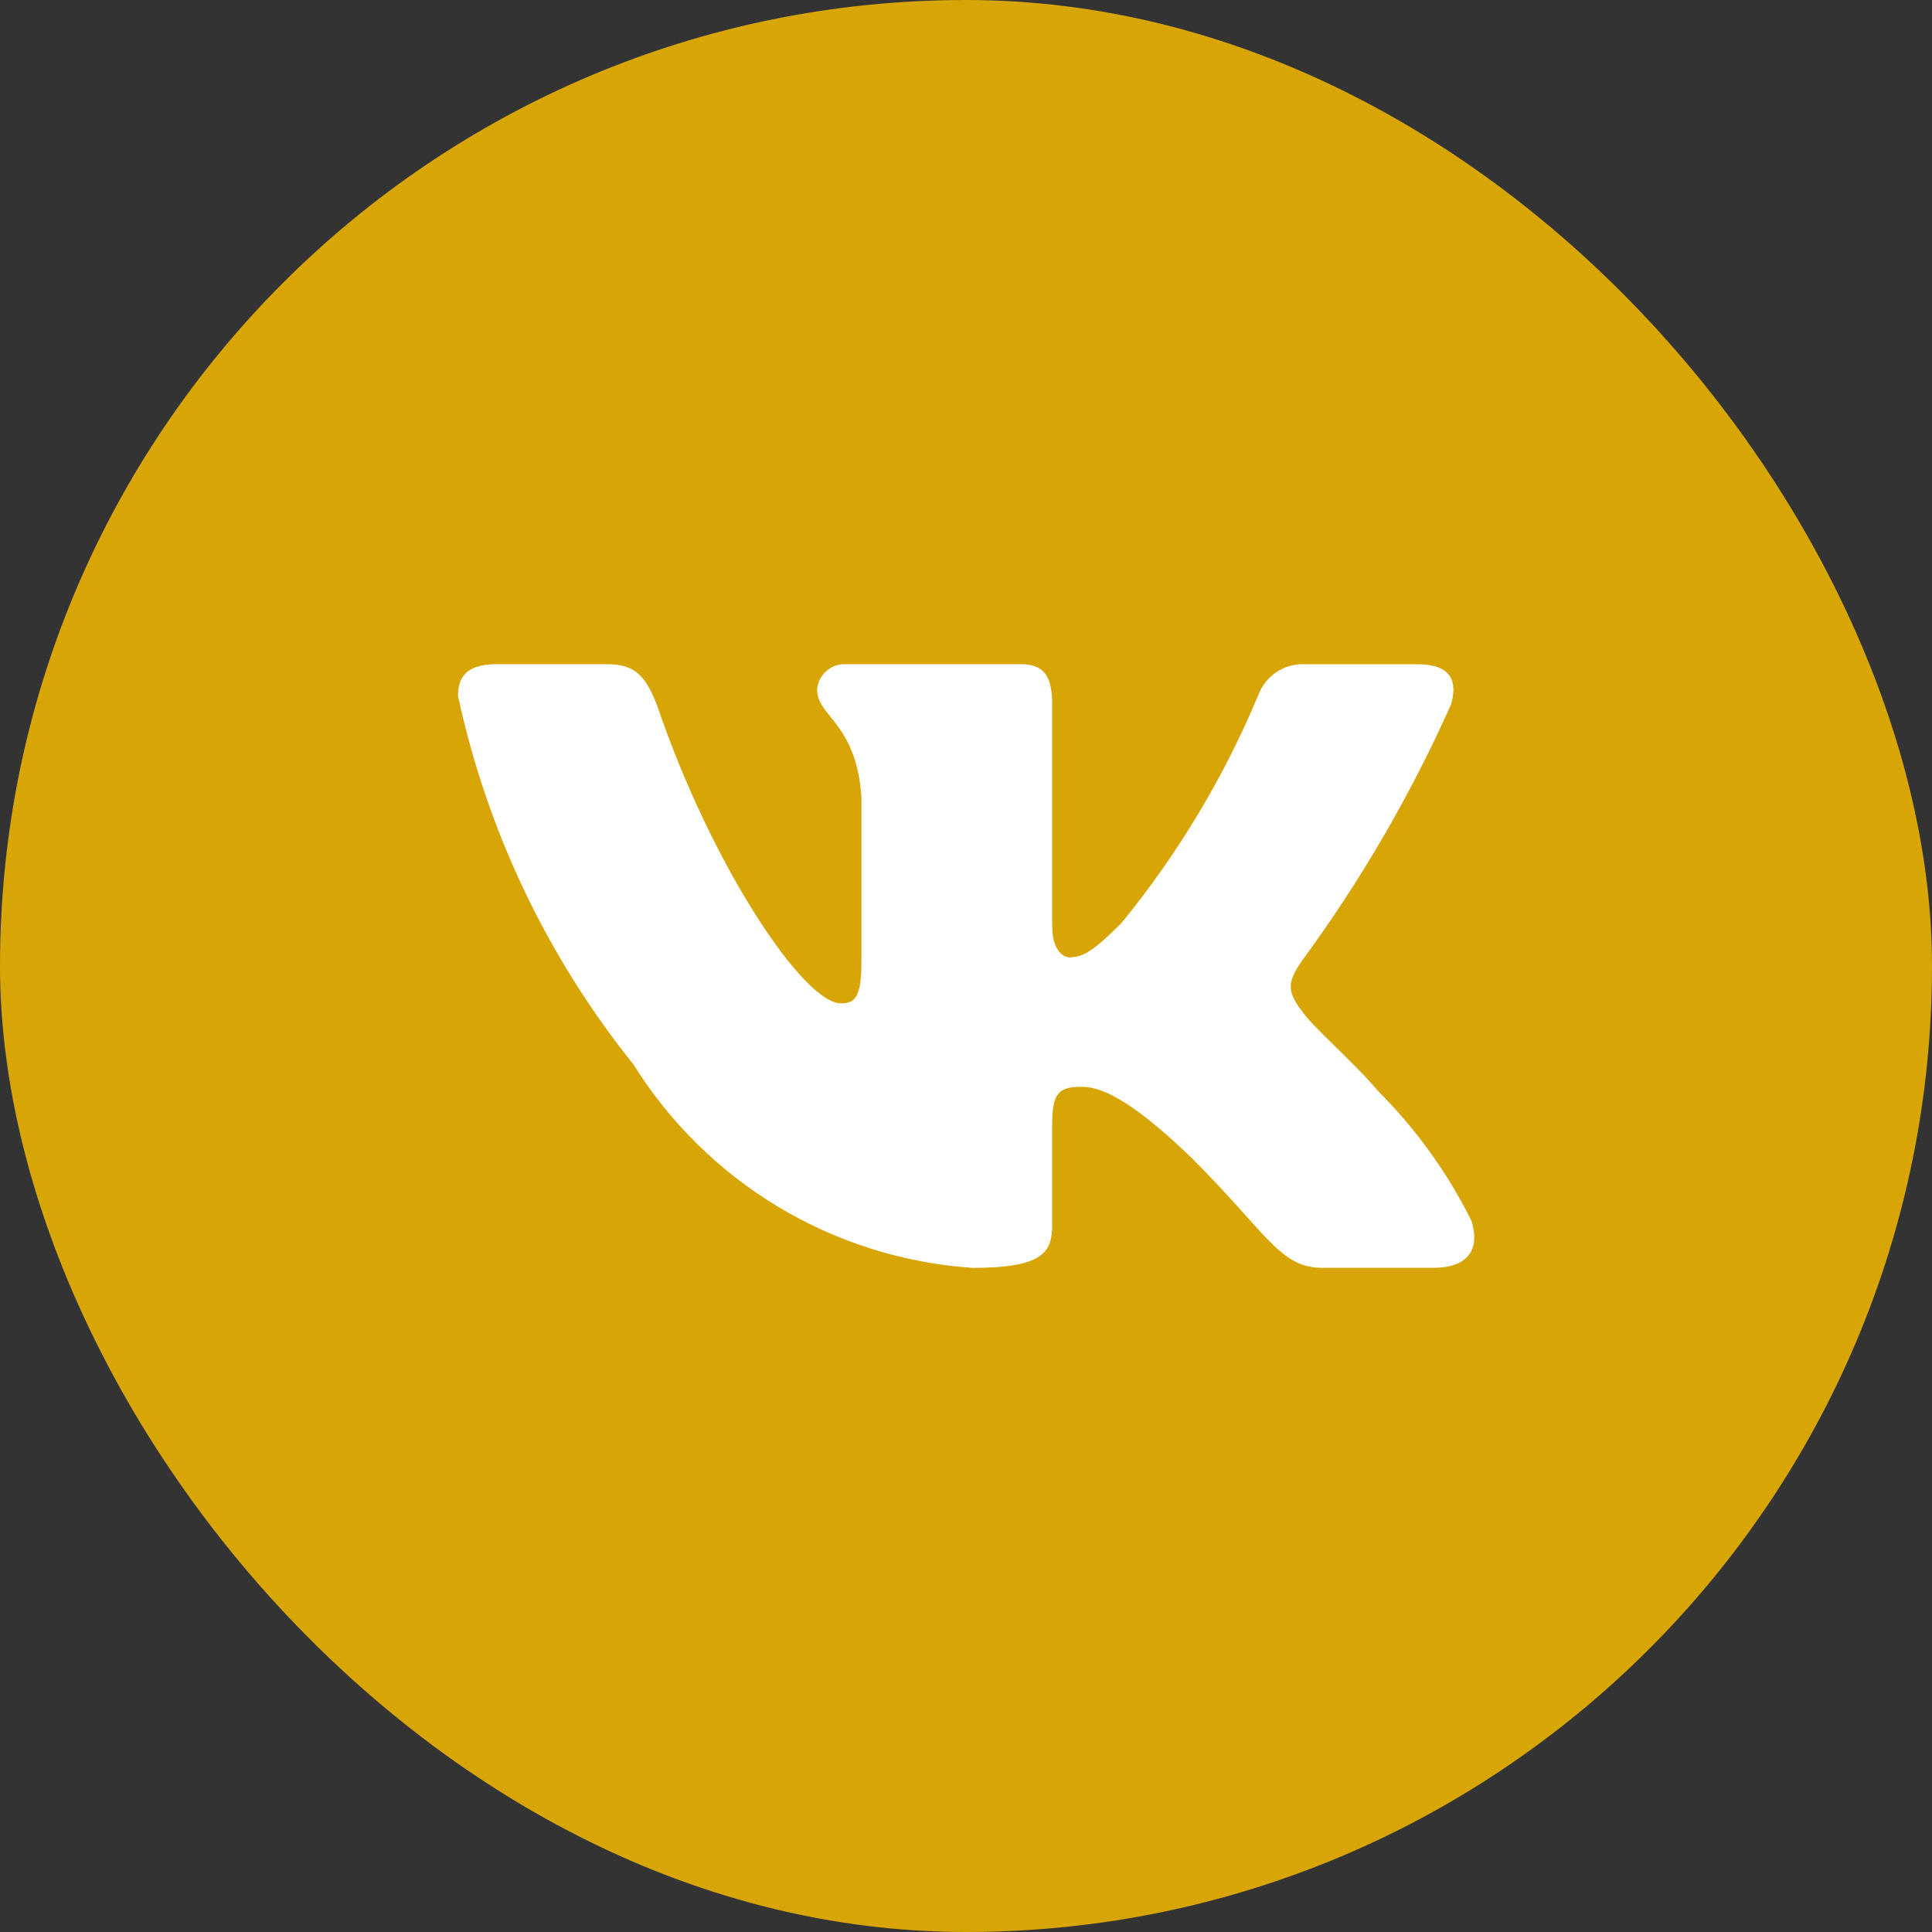 <?xml version="1.0" encoding="UTF-8"?> <svg xmlns="http://www.w3.org/2000/svg" width="32" height="32" viewBox="0 0 32 32" fill="none"><rect x="0" y="0" width="32" height="32" fill="#333333" stroke="none"/><rect width="32" height="32" rx="16" fill="#D8A506"></rect><path d="M23.742 20.999H21.899C21.202 20.999 20.992 20.435 19.743 19.184C18.651 18.132 18.19 18.001 17.913 18.001C17.532 18.001 17.427 18.106 17.427 18.632V20.289C17.427 20.738 17.282 21 16.111 21C14.975 20.924 13.873 20.578 12.896 19.993C11.92 19.407 11.096 18.598 10.493 17.632C9.063 15.851 8.068 13.761 7.586 11.528C7.586 11.252 7.691 11.001 8.218 11.001H10.059C10.532 11.001 10.703 11.212 10.889 11.699C11.783 14.33 13.308 16.619 13.928 16.619C14.165 16.619 14.268 16.514 14.268 15.922V13.212C14.19 11.975 13.534 11.871 13.534 11.424C13.542 11.306 13.596 11.195 13.684 11.117C13.772 11.038 13.888 10.996 14.006 11.001H16.901C17.296 11.001 17.427 11.198 17.427 11.671V15.33C17.427 15.725 17.597 15.856 17.716 15.856C17.954 15.856 18.136 15.725 18.572 15.291C19.505 14.152 20.267 12.885 20.835 11.527C20.893 11.364 21.002 11.224 21.147 11.129C21.292 11.034 21.464 10.99 21.637 11.002H23.479C24.032 11.002 24.149 11.278 24.032 11.672C23.361 13.173 22.532 14.598 21.558 15.922C21.36 16.225 21.281 16.383 21.558 16.738C21.741 17.014 22.387 17.554 22.821 18.067C23.452 18.697 23.977 19.425 24.373 20.223C24.531 20.737 24.268 20.999 23.742 20.999Z" fill="white"></path></svg> 